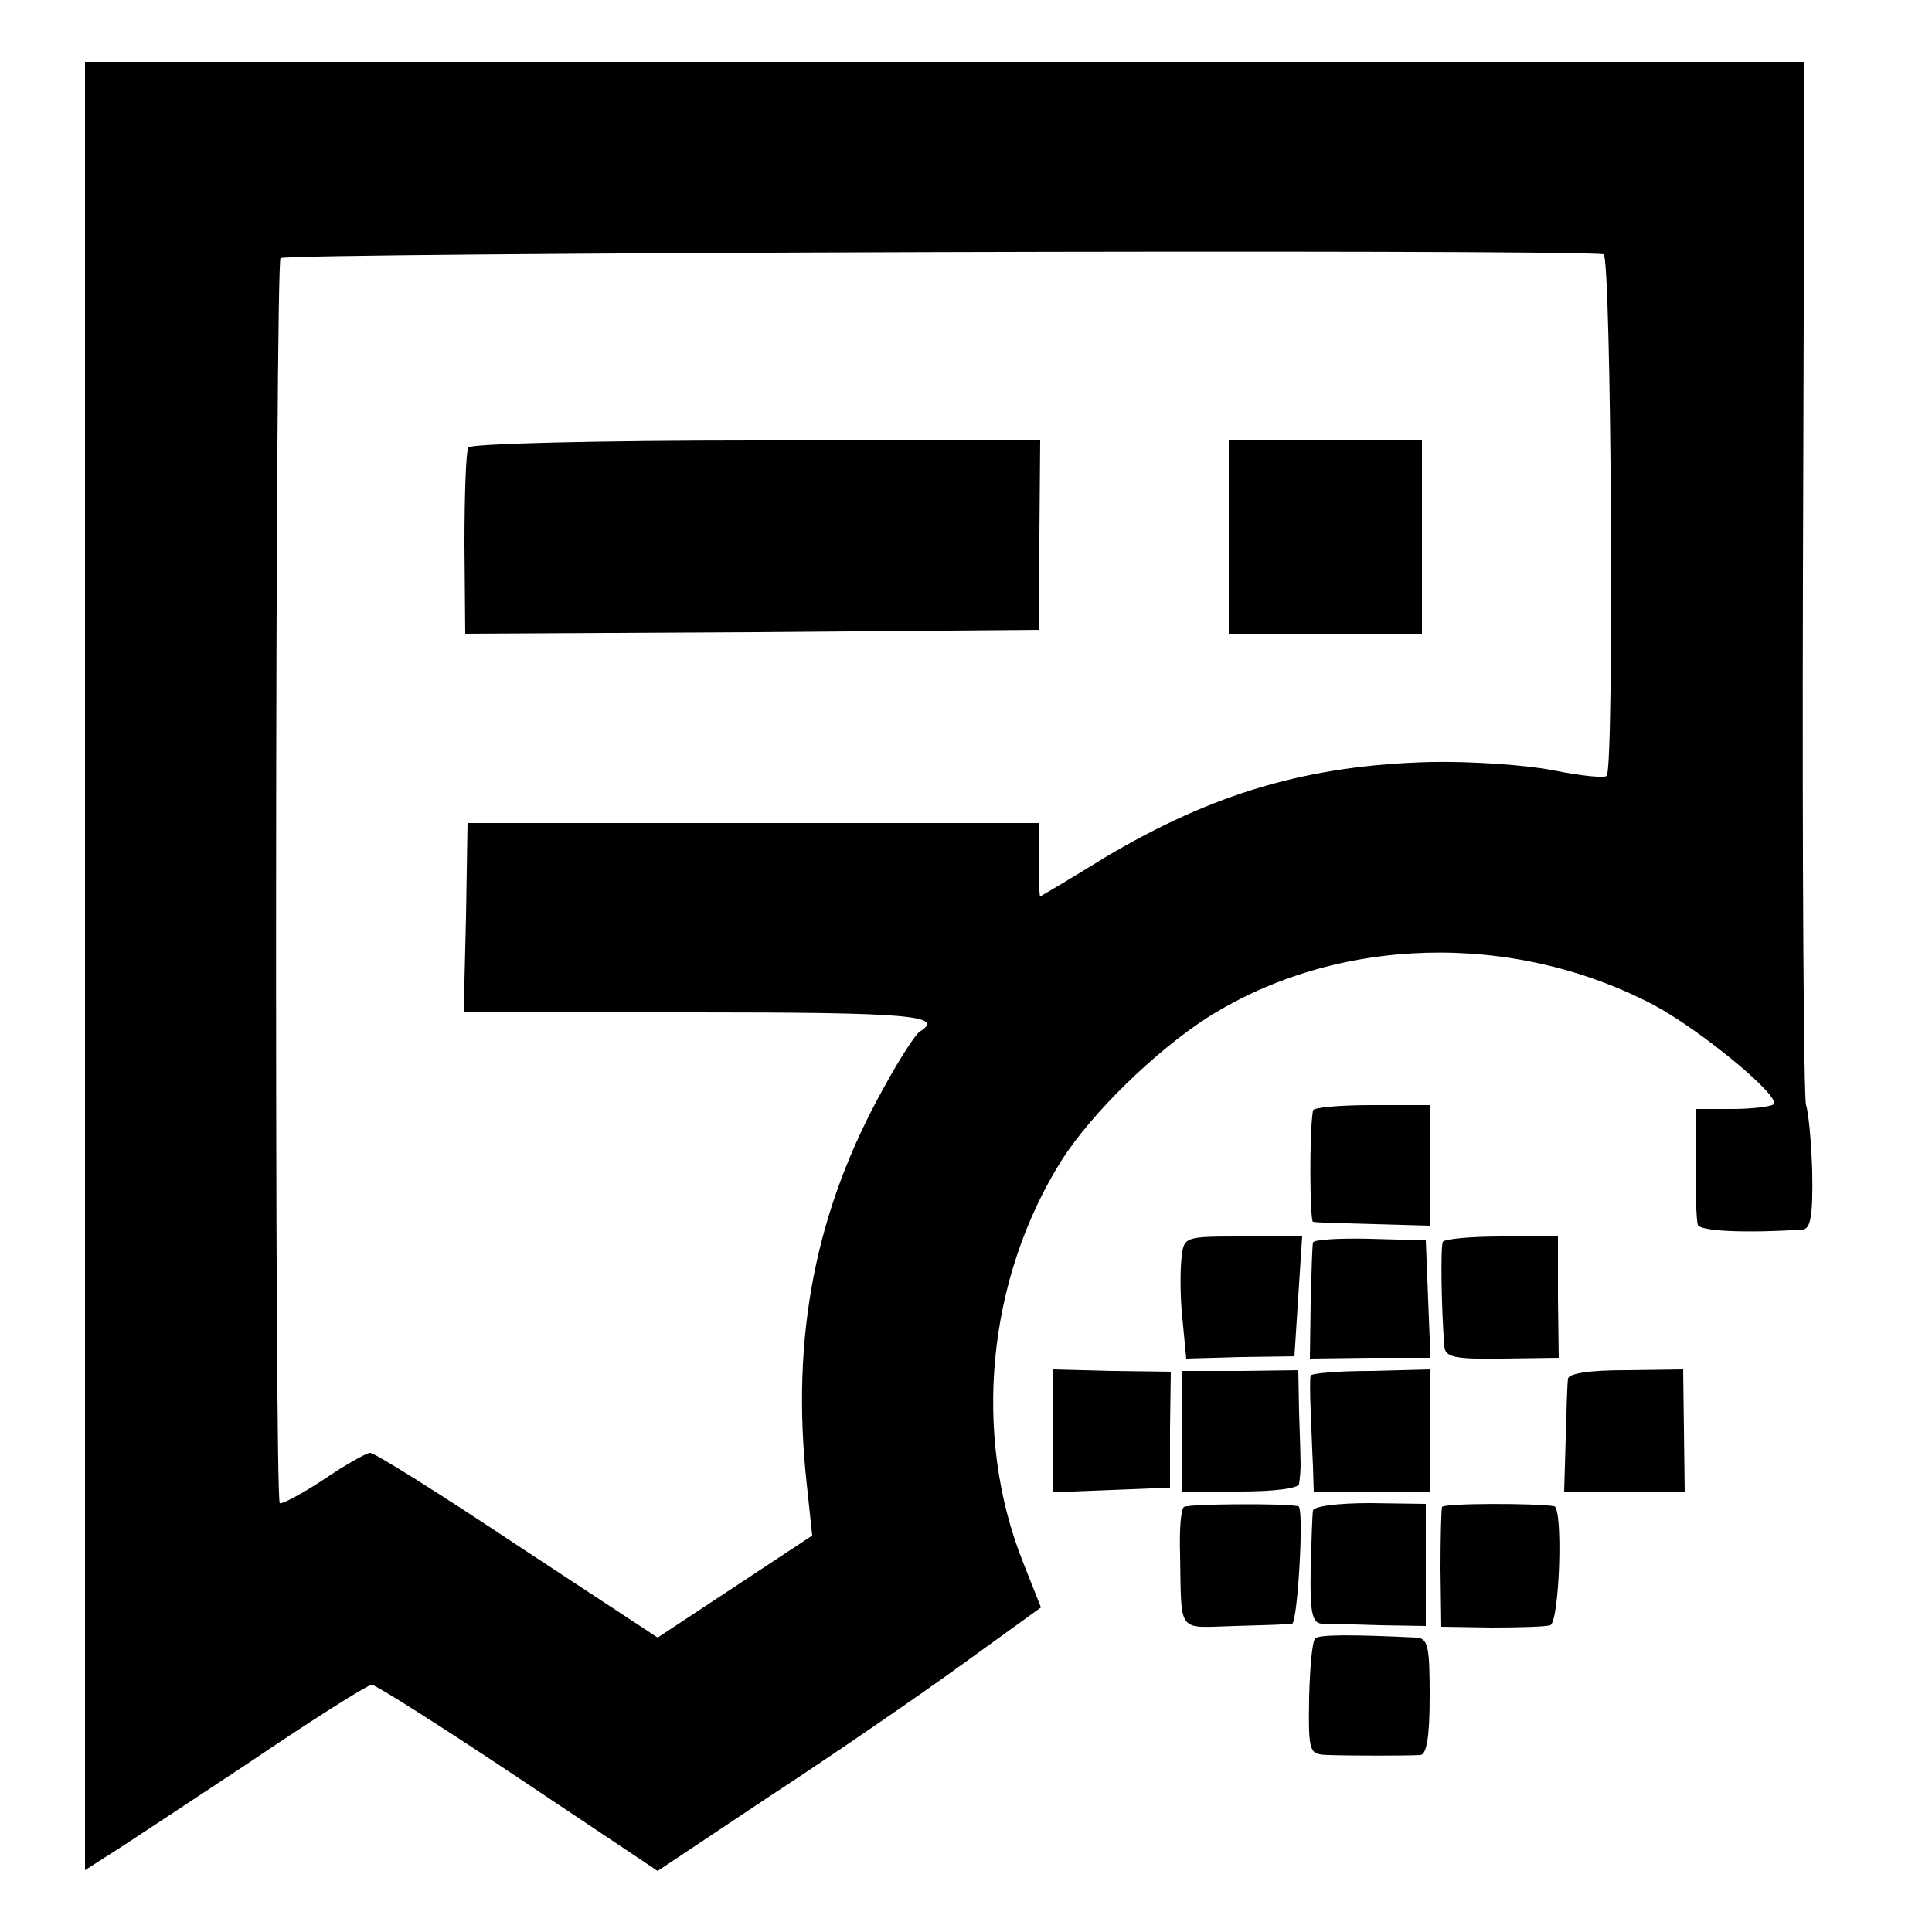 <?xml version="1.0" standalone="no"?>
<!DOCTYPE svg PUBLIC "-//W3C//DTD SVG 20010904//EN"
 "http://www.w3.org/TR/2001/REC-SVG-20010904/DTD/svg10.dtd">
<svg version="1.0" xmlns="http://www.w3.org/2000/svg"
 width="250pt" height="250pt" viewBox="0 0 250 250"
 preserveAspectRatio="xMidYMid meet">
<g transform="translate(0,250) scale(0.1,-0.1)"
fill="#000000" stroke="none">
<path d="M110 1250 l0 -1170 28 18 c15 9 96 63 181 119 84 57 157 103 162 103
5 0 90 -54 189 -120 l181 -121 147 98 c81 53 193 130 248 170 l101 73 -23 58
c-66 165 -47 367 50 521 39 61 120 140 188 184 167 106 395 113 579 16 61 -33
164 -118 154 -128 -4 -3 -28 -6 -53 -6 l-47 0 -1 -70 c0 -38 1 -74 3 -80 3 -8
60 -11 136 -6 10 1 13 19 12 74 -1 39 -5 79 -8 87 -3 8 -5 315 -4 683 l2 667
-1112 0 -1113 0 0 -1170z m1965 921 c10 -1 14 -665 4 -675 -3 -3 -33 0 -68 7
-34 7 -106 12 -159 11 -159 -4 -282 -40 -423 -124 -45 -28 -83 -50 -83 -50 -1
0 -2 21 -1 48 l0 47 -370 0 -370 0 -2 -122 -3 -123 300 0 c276 0 324 -4 290
-25 -5 -3 -26 -35 -45 -70 -90 -160 -122 -325 -101 -516 l7 -66 -100 -66 -100
-66 -181 119 c-99 66 -185 120 -191 120 -5 0 -33 -16 -61 -35 -29 -19 -54 -32
-56 -30 -7 7 -6 1600 1 1611 4 7 1653 12 1712 5z"/>
<path d="M606 1921 c-3 -5 -5 -61 -5 -125 l1 -116 372 2 371 3 0 123 1 122
-368 0 c-202 0 -369 -4 -372 -9z"/>
<path d="M1590 1805 l0 -125 125 0 125 0 0 125 0 125 -125 0 -125 0 0 -125z"/>
<path d="M1699 1063 c-5 -29 -4 -143 0 -144 3 -1 39 -2 79 -3 l72 -2 0 78 0
78 -75 0 c-41 0 -76 -3 -76 -7z"/>
<path d="M1529 873 c-2 -16 -2 -51 1 -79 l5 -52 70 2 70 1 5 78 5 77 -76 0
c-76 0 -77 0 -80 -27z"/>
<path d="M1699 892 c-1 -4 -2 -39 -3 -78 l-1 -72 78 1 78 0 -3 76 -3 76 -72 2
c-40 1 -74 -1 -74 -5z"/>
<path d="M1867 893 c-3 -7 -2 -85 2 -135 1 -14 12 -17 75 -16 l73 1 -1 78 0
79 -73 0 c-39 0 -74 -3 -76 -7z"/>
<path d="M1362 648 l0 -79 76 3 76 3 0 75 1 75 -77 1 -76 2 0 -80z"/>
<path d="M1530 648 l0 -78 75 0 c43 0 76 4 76 10 1 6 2 17 2 25 0 8 -1 39 -2
68 l-1 54 -75 -1 -75 0 0 -78z"/>
<path d="M1696 720 c-1 -3 -1 -23 0 -45 1 -22 2 -55 3 -72 l1 -33 75 0 75 0 0
79 0 79 -76 -2 c-42 0 -77 -3 -78 -6z"/>
<path d="M2029 716 c-1 -6 -2 -41 -3 -78 l-2 -68 78 0 78 0 -1 79 -1 79 -74
-1 c-46 0 -74 -4 -75 -11z"/>
<path d="M1532 550 c-4 -3 -6 -30 -5 -60 2 -106 -5 -96 71 -94 37 1 70 2 74 3
7 1 16 151 8 152 -19 4 -143 3 -148 -1z"/>
<path d="M1699 545 c-1 -5 -2 -40 -3 -77 -1 -54 2 -68 14 -69 8 0 42 -1 75 -2
l60 -1 0 79 0 79 -72 1 c-42 0 -74 -4 -74 -10z"/>
<path d="M1866 550 c-1 -3 -2 -39 -2 -80 l1 -75 65 -1 c36 0 70 1 76 3 12 4
17 152 5 154 -24 4 -143 4 -145 -1z"/>
<path d="M1702 380 c-4 -3 -7 -38 -8 -77 -1 -72 0 -73 25 -74 31 -1 101 -1
119 0 8 1 12 23 12 76 0 64 -2 75 -17 76 -84 4 -125 4 -131 -1z"/>
</g>
</svg>
